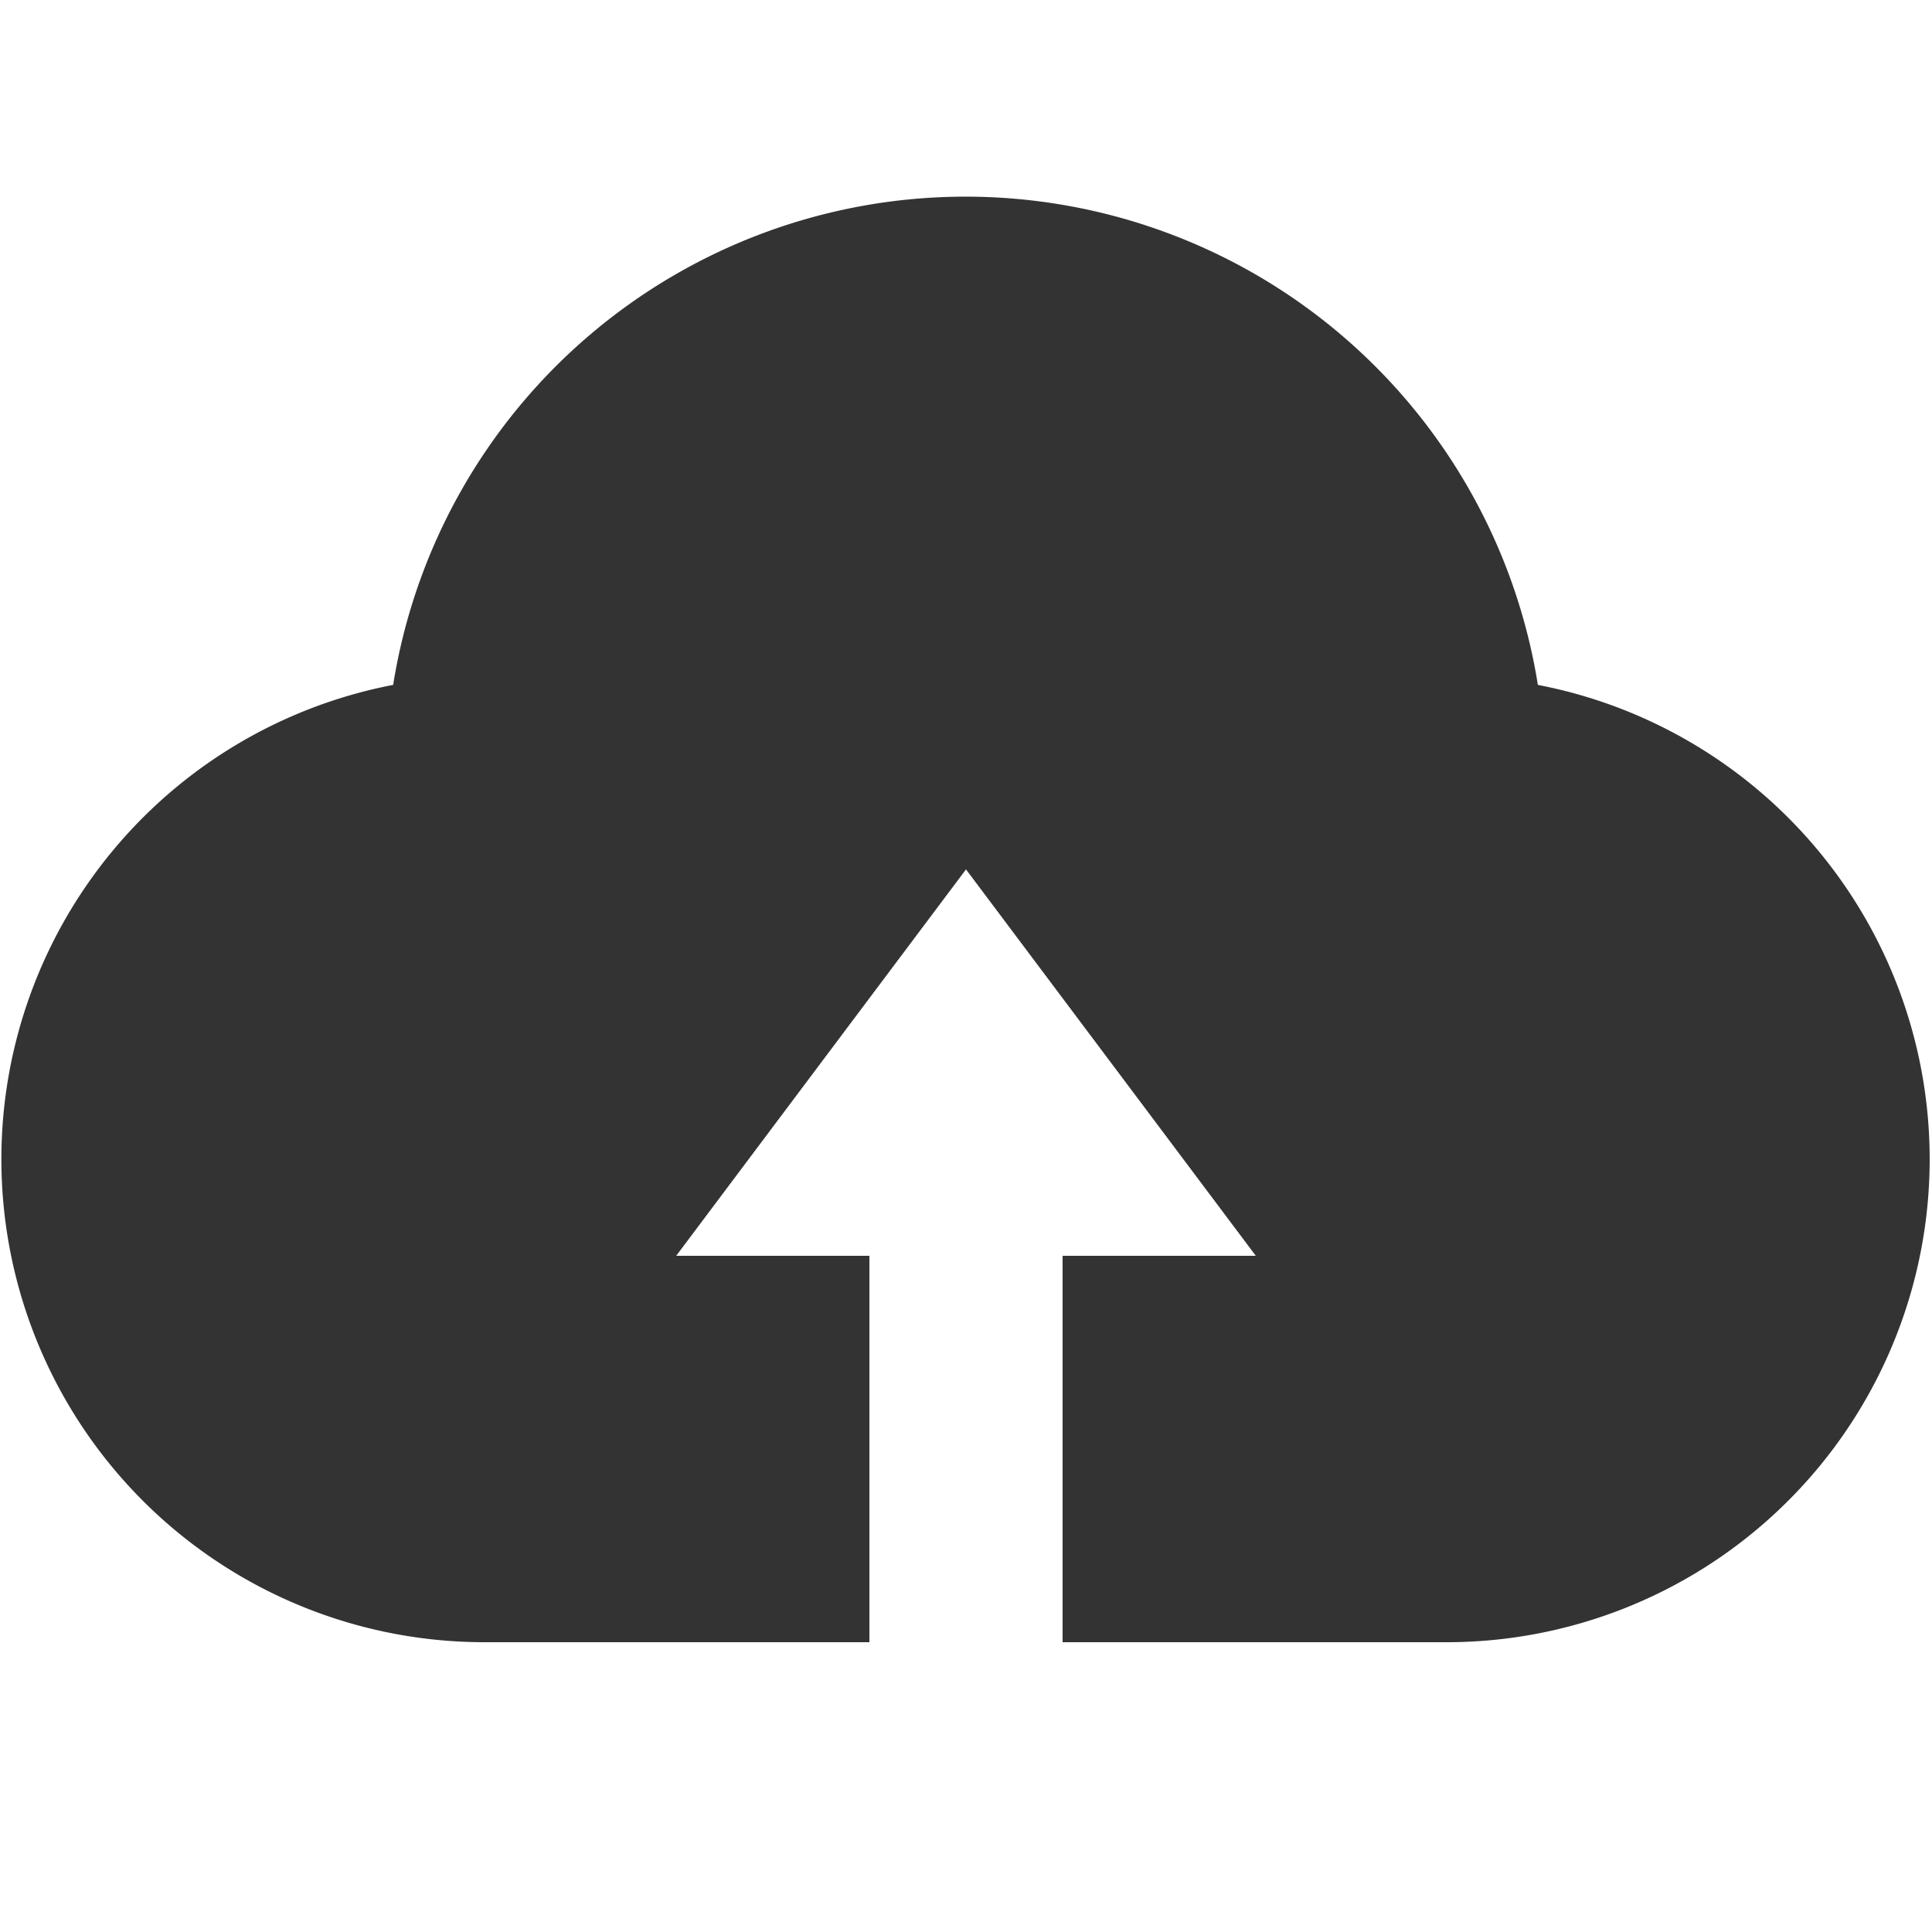 <?xml version="1.0" standalone="no"?><!DOCTYPE svg PUBLIC "-//W3C//DTD SVG 1.1//EN" "http://www.w3.org/Graphics/SVG/1.1/DTD/svg11.dtd"><svg t="1752821340190" class="icon" viewBox="0 0 1024 1024" version="1.1" xmlns="http://www.w3.org/2000/svg" p-id="5025" xmlns:xlink="http://www.w3.org/1999/xlink" width="128" height="128"><path d="M815.104 363.008a307.2 307.2 0 0 0-606.72 0A256 256 0 0 0 256 870.4h204.8v-204.8H358.4l153.6-204.8 153.6 204.8h-102.4v204.8h204.8a256 256 0 0 0 47.104-507.392z" fill="#333333" p-id="5026"></path></svg>